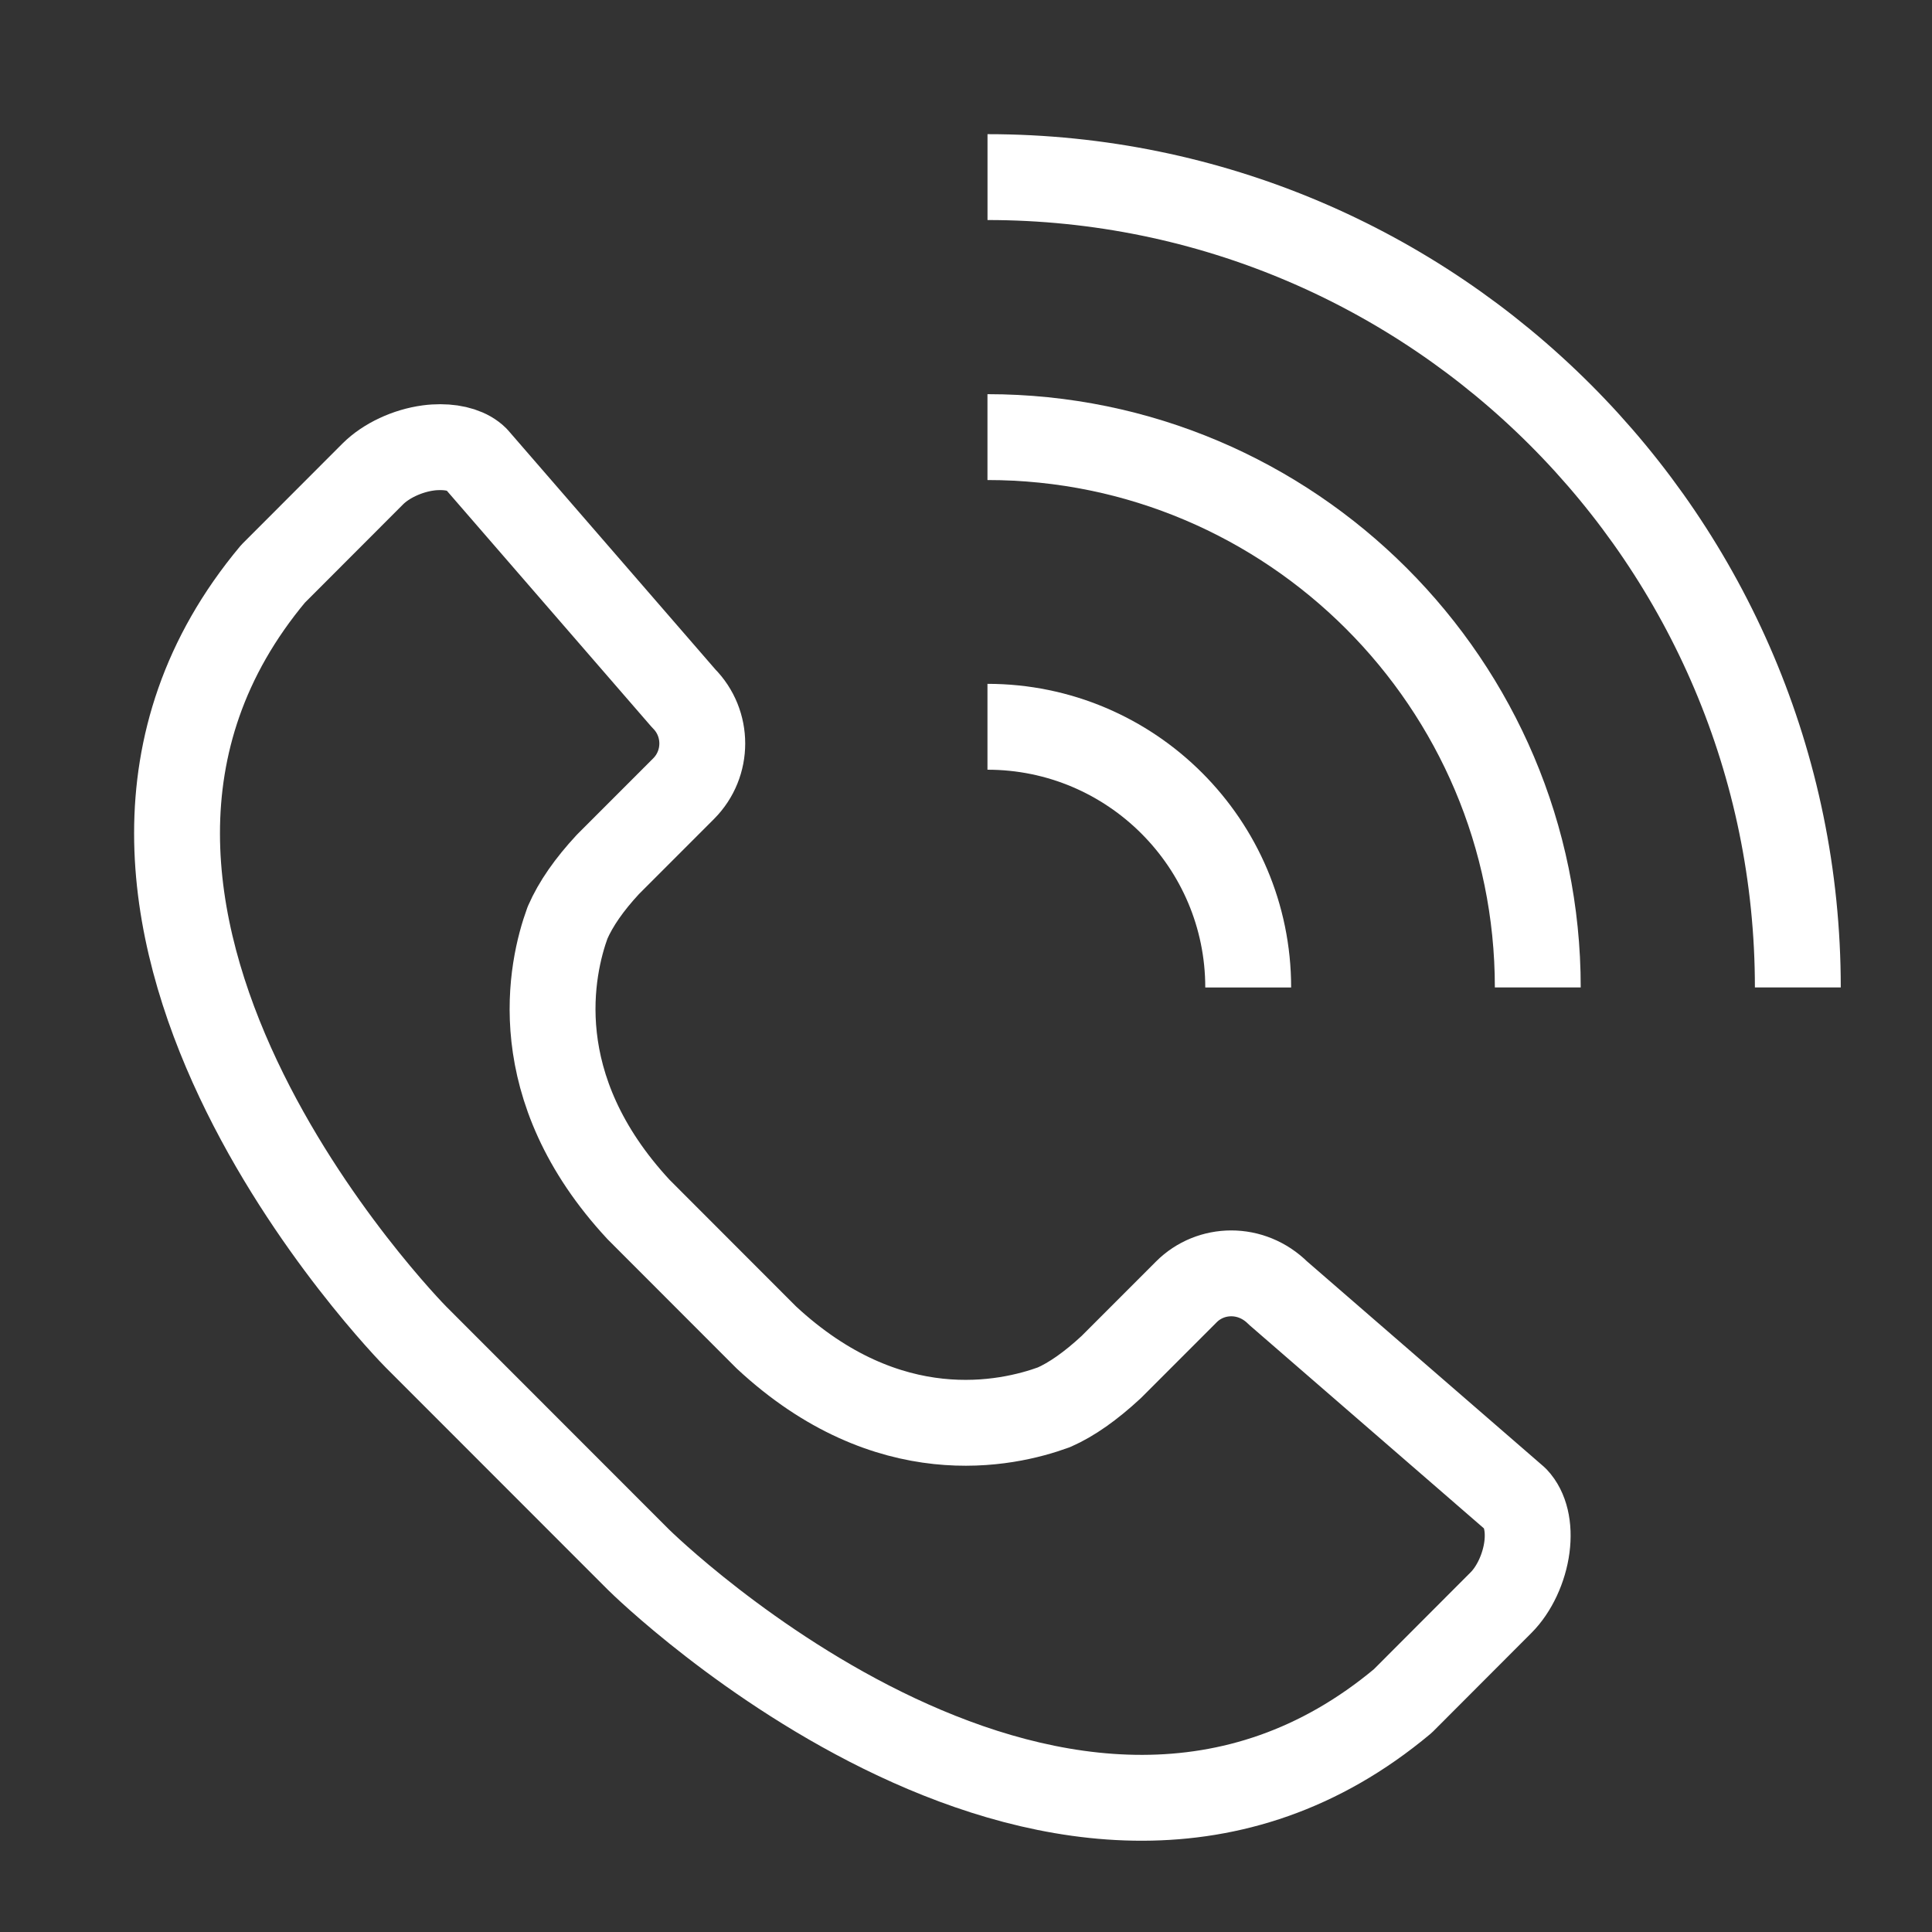 <?xml version="1.0" encoding="utf-8"?>
<!-- Generator: Adobe Illustrator 16.0.0, SVG Export Plug-In . SVG Version: 6.00 Build 0)  -->
<!DOCTYPE svg PUBLIC "-//W3C//DTD SVG 1.1//EN" "http://www.w3.org/Graphics/SVG/1.1/DTD/svg11.dtd">
<svg version="1.1" id="레이어_1" xmlns="http://www.w3.org/2000/svg" xmlns:xlink="http://www.w3.org/1999/xlink" x="0px"
	 y="0px" width="45px" height="45px" viewBox="0 0 45 45" enable-background="new 0 0 45 45" xml:space="preserve">
<rect x="0" y="0" width="45" height="45" fill="#333333" stroke="none"/>
<path fill="none" stroke="#FFFFFF" stroke-width="2" stroke-linejoin="round" stroke-miterlimit="10" d="M23.001,4.125
	c10.406,0,18.874,8.467,18.874,18.874"/>
<path fill="none" stroke="#FFFFFF" stroke-width="2" stroke-linejoin="round" stroke-miterlimit="10" d="M23,10.181
	c7.067,0,12.818,5.75,12.818,12.818"/>
<path fill="none" stroke="#FFFFFF" stroke-width="2" stroke-linejoin="round" stroke-miterlimit="10" d="M23,16.928
	c3.349,0,6.073,2.723,6.073,6.072"/>
<path fill="none" stroke="#FFFFFF" stroke-width="2" stroke-linejoin="round" stroke-miterlimit="10" d="M35.565,36.035
	c-0.064,0.49-0.295,0.985-0.603,1.293l-2.288,2.292c-7.801,6.531-17.707-3.196-17.805-3.295l-5.18-5.183
	c-0.099-0.099-9.829-10.002-3.33-17.776l2.327-2.33c0.308-0.306,0.803-0.538,1.292-0.603c0.096-0.013,0.189-0.018,0.278-0.018
	c0.359,0,0.658,0.099,0.826,0.266l4.841,5.585c0.579,0.58,0.579,1.523,0,2.103l-1.766,1.767c-0.433,0.468-0.744,0.911-0.938,1.355
	c-0.386,1.058-1,3.822,1.656,6.683l2.976,2.979c2.843,2.642,5.605,2.025,6.698,1.625c0.407-0.179,0.851-0.489,1.335-0.938
	l1.75-1.751c0.563-0.563,1.509-0.593,2.134,0.029l5.532,4.796C35.529,35.156,35.626,35.563,35.565,36.035z"/>
</svg>
